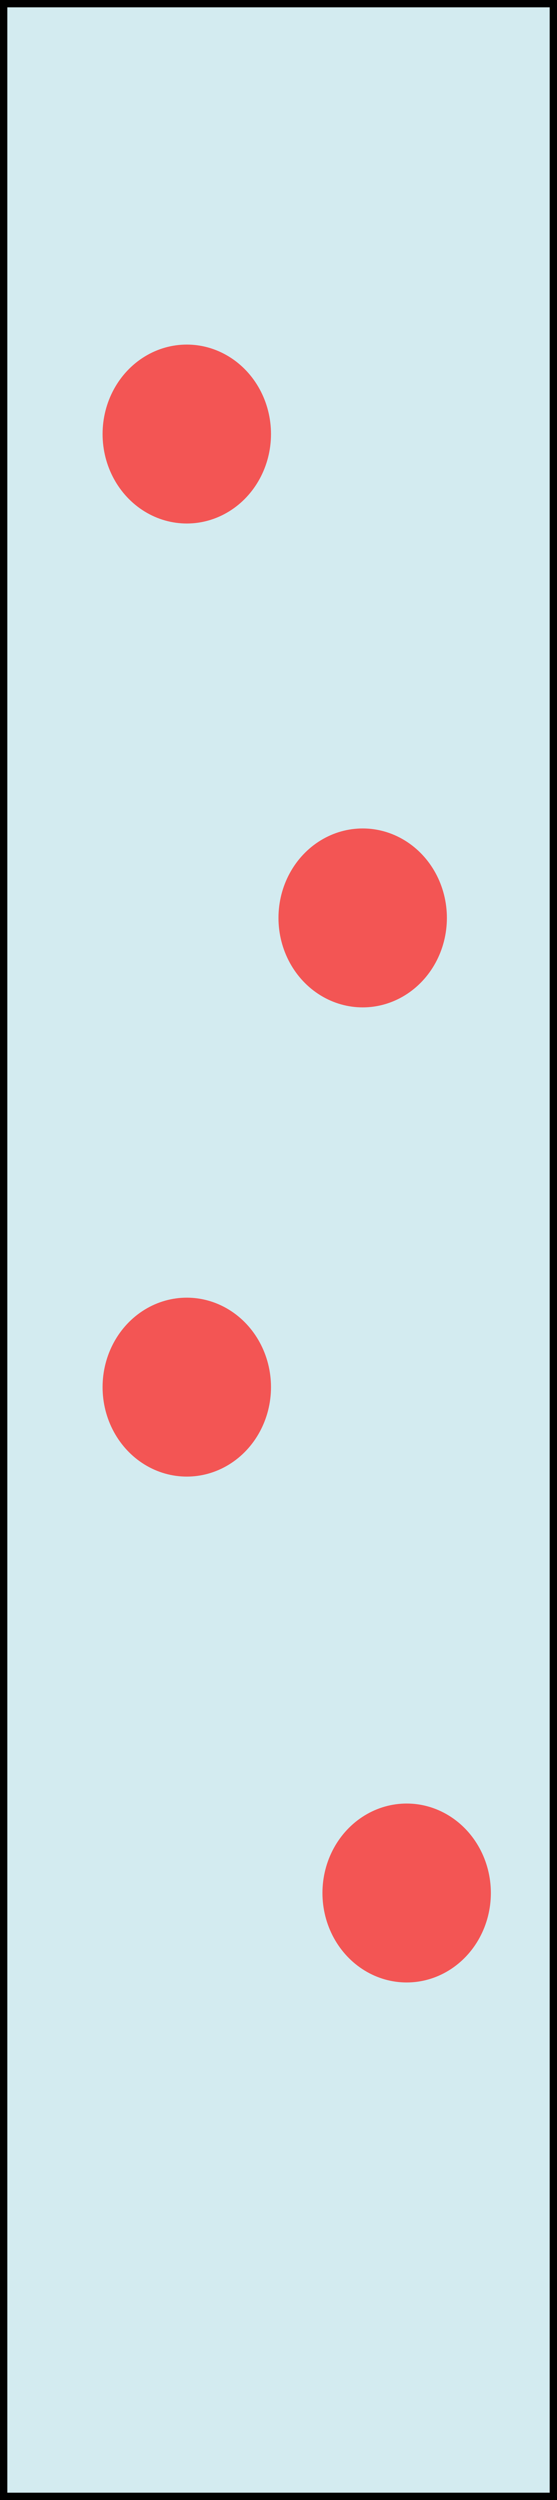 <?xml version="1.0" encoding="UTF-8"?> <svg xmlns="http://www.w3.org/2000/svg" width="76" height="341" viewBox="0 0 76 341" fill="none"> <rect x="0.5" y="0.5" width="75" height="340" fill="#D3EBF0" stroke="black"></rect> <ellipse cx="25.486" cy="59.203" rx="11.49" ry="12.203" fill="#F35554"></ellipse> <ellipse cx="55.486" cy="258.203" rx="11.49" ry="12.203" fill="#F35554"></ellipse> <ellipse cx="25.486" cy="189.203" rx="11.49" ry="12.203" fill="#F35554"></ellipse> <ellipse cx="49.486" cy="125.203" rx="11.49" ry="12.203" fill="#F35554"></ellipse> </svg> 